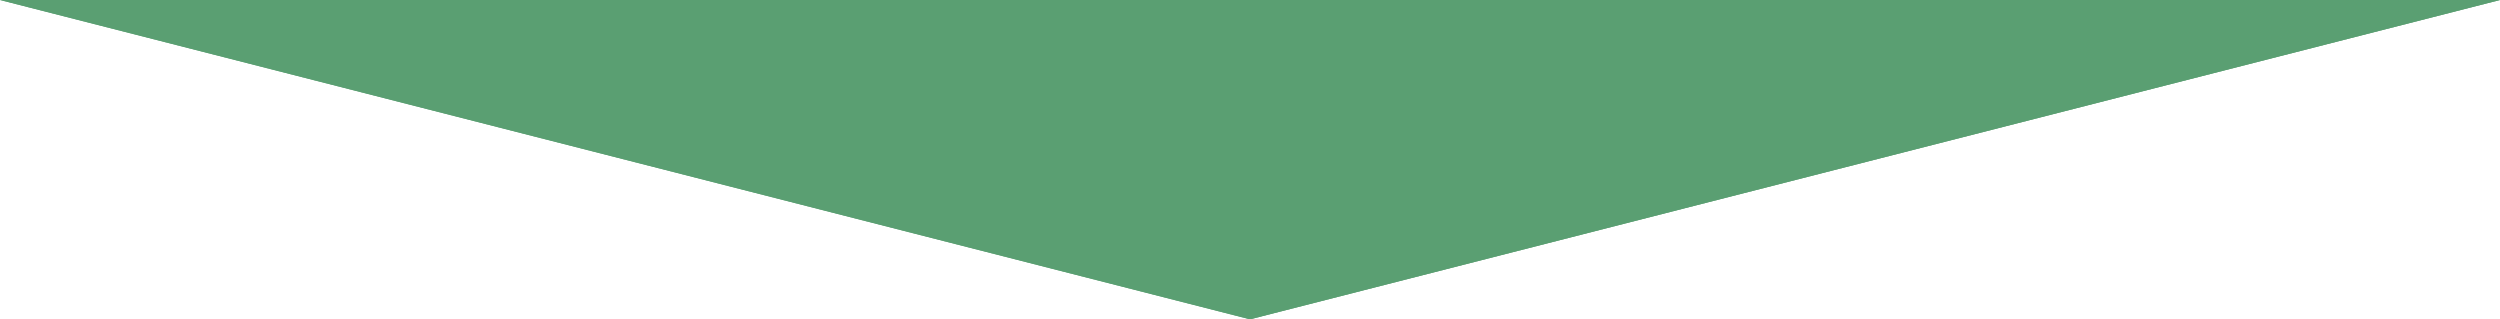 <svg xmlns="http://www.w3.org/2000/svg" width="321" height="41" viewBox="0 0 321 41"><g transform="translate(-800 -6488)"><path d="M160.5,0,321,41H0Z" transform="translate(1121 6529) rotate(180)" fill="#5a9f72"/><path d="M160.5,1.032,7.955,40h305.09L160.5,1.032M160.5,0,321,41H0Z" transform="translate(1121 6529) rotate(180)" fill="#5a9f72"/></g></svg>